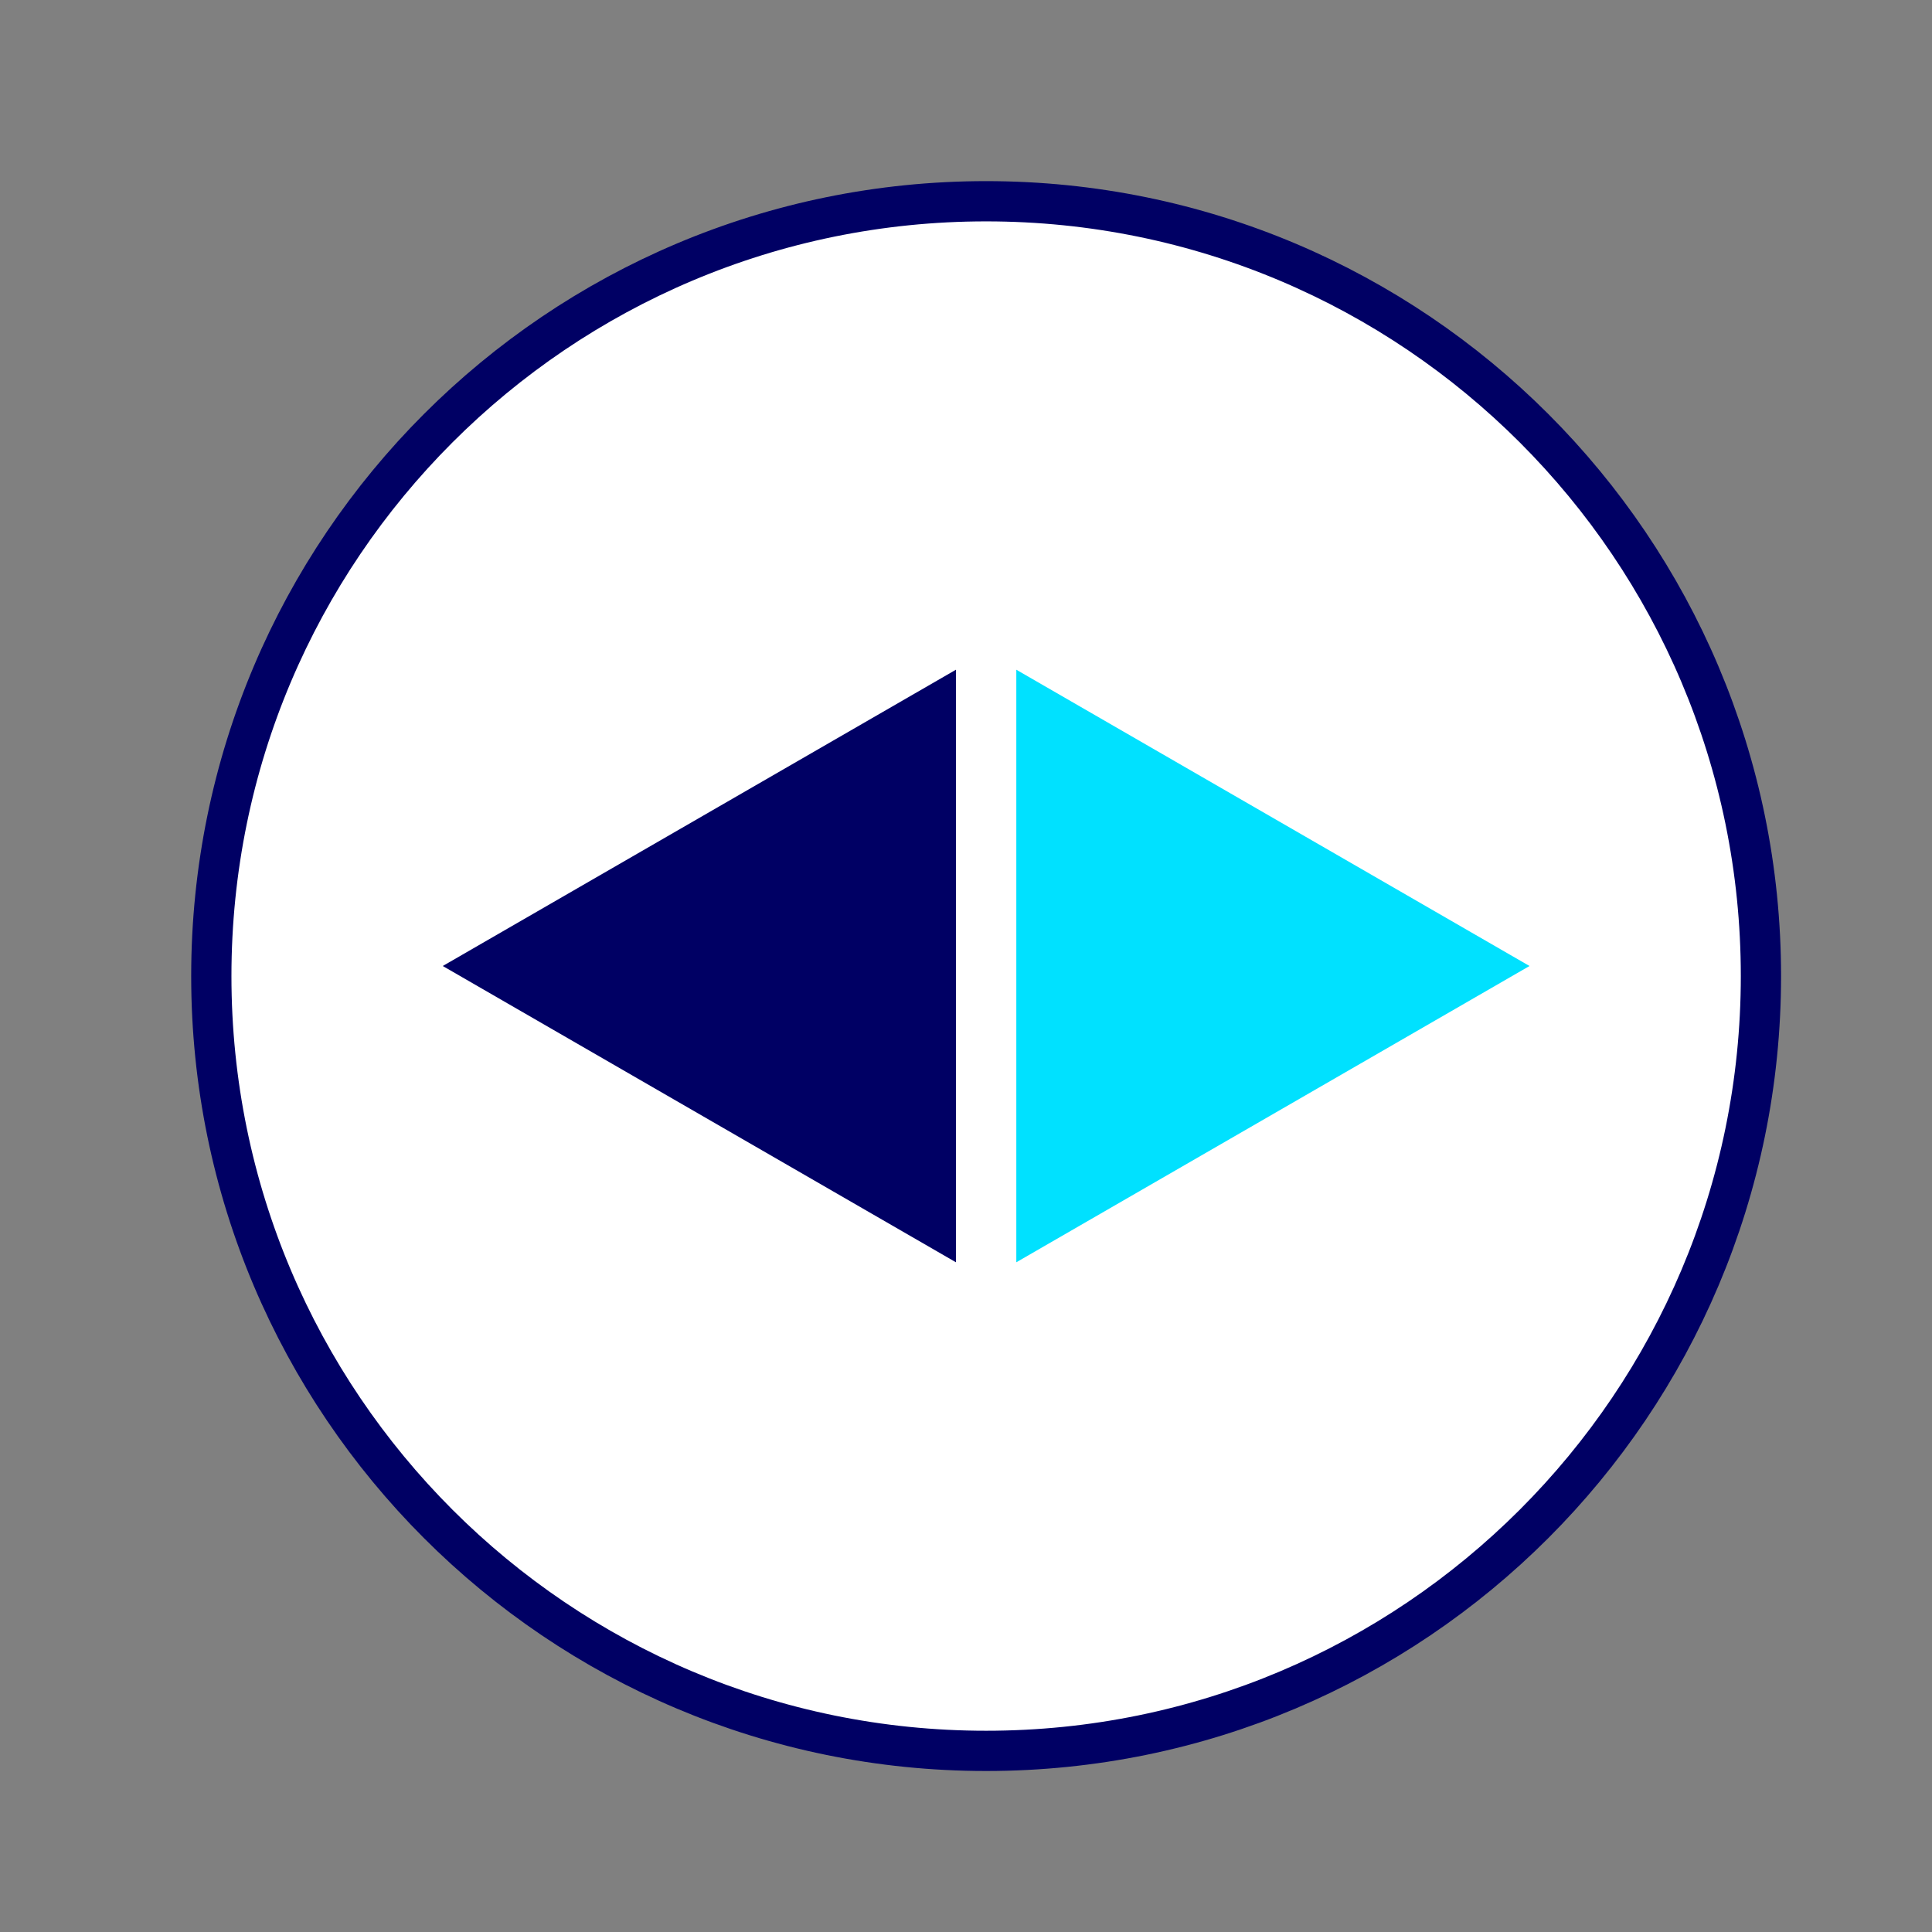<?xml version="1.0" encoding="utf-8"?>
<svg xmlns="http://www.w3.org/2000/svg" fill="none" height="48" viewBox="0 0 48 48" width="48">
<rect x="0" y="0" width="48" height="48" fill="#808080" stroke="none"/>
<path d="M24.5 43.5C35.132 43.5 43.75 34.882 43.75 24.25C43.75 13.618 35.132 5 24.5 5C13.868 5 5.25 13.618 5.25 24.25C5.25 34.882 13.868 43.5 24.5 43.5Z" fill="white" stroke="#000064"/>
<path d="M38 24L25.25 31.361L25.25 16.639L38 24Z" fill="#00E1FF"/>
<path d="M11 24L23.75 16.639L23.75 31.361L11 24Z" fill="#000064"/>
</svg>
